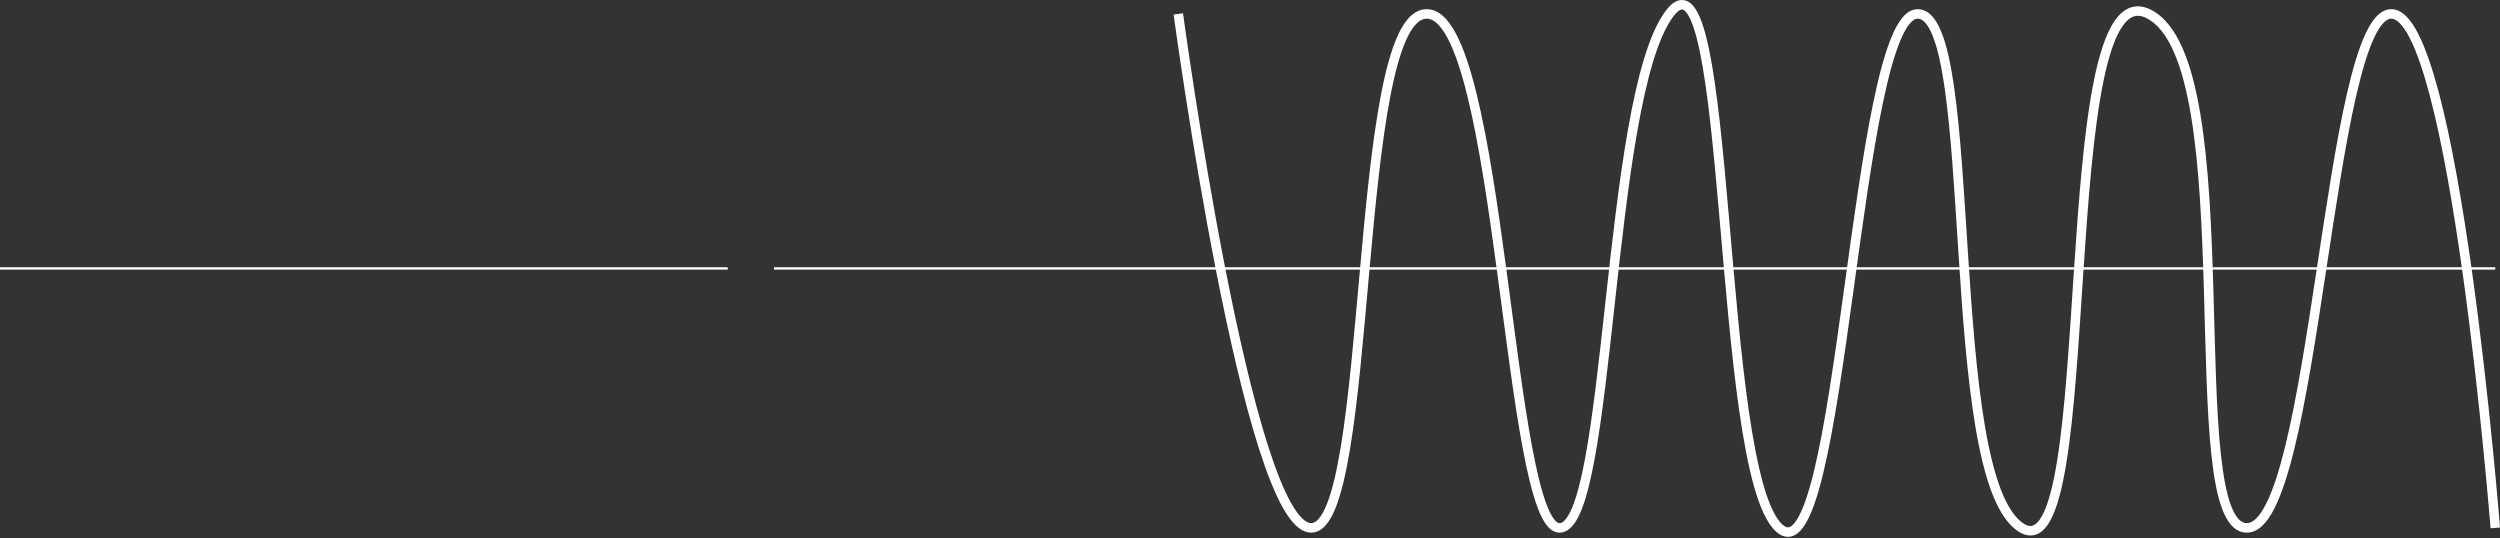 <?xml version="1.0" encoding="UTF-8"?> <svg xmlns="http://www.w3.org/2000/svg" width="1054" height="227" viewBox="0 0 1054 227" fill="none"><rect x="0" y="0" width="1054" height="227" fill="#333333" stroke="none"/> <path d="M496.781 5.869C494.799 6.137 494.799 6.138 494.799 6.139C494.799 6.141 494.8 6.144 494.8 6.147C494.801 6.154 494.802 6.164 494.804 6.177C494.808 6.204 494.813 6.243 494.82 6.296C494.835 6.4 494.856 6.556 494.884 6.762C494.94 7.173 495.024 7.783 495.135 8.578C495.356 10.168 495.683 12.499 496.109 15.465C496.961 21.396 498.209 29.869 499.789 40.035C502.95 60.365 507.444 87.479 512.778 114.601C518.109 141.707 524.291 168.885 530.833 189.313C534.1 199.513 537.489 208.133 540.953 214.238C542.684 217.286 544.486 219.804 546.376 221.584C548.259 223.357 550.41 224.561 552.79 224.561V220.561C551.823 220.561 550.606 220.073 549.118 218.672C547.637 217.277 546.065 215.14 544.432 212.263C541.172 206.518 537.882 198.208 534.643 188.093C528.172 167.891 522.026 140.897 516.703 113.829C511.383 86.778 506.897 59.72 503.742 39.42C502.164 29.271 500.919 20.815 500.068 14.896C499.643 11.937 499.317 9.612 499.097 8.028C498.986 7.235 498.903 6.628 498.847 6.22C498.819 6.015 498.798 5.861 498.784 5.757C498.777 5.705 498.772 5.667 498.768 5.641C498.766 5.628 498.765 5.618 498.764 5.611C498.764 5.608 498.763 5.606 498.763 5.604C498.763 5.603 498.763 5.602 496.781 5.869ZM552.79 224.561C555.22 224.561 557.254 223.311 558.9 221.455C560.528 219.62 561.915 217.051 563.134 213.99C565.576 207.857 567.543 199.217 569.223 189.029C572.586 168.622 574.876 141.441 577.308 114.394C579.745 87.283 582.325 60.305 586.259 40.11C588.229 29.996 590.512 21.732 593.218 16.039C596.005 10.173 598.826 7.869 601.494 7.869V3.869C596.248 3.869 592.449 8.337 589.605 14.322C586.679 20.48 584.32 29.144 582.333 39.345C578.352 59.78 575.757 86.975 573.324 114.036C570.885 141.163 568.609 168.155 565.276 188.378C563.607 198.504 561.694 206.794 559.417 212.511C558.277 215.375 557.096 217.461 555.908 218.801C554.738 220.119 553.71 220.561 552.79 220.561V224.561ZM601.494 7.869C604.213 7.869 607.21 10.239 610.324 16.117C613.347 21.822 616.078 30.096 618.578 40.208C623.57 60.401 627.515 87.381 631.17 114.483C634.817 141.524 638.175 168.691 641.992 189.071C643.899 199.251 645.941 207.858 648.231 213.954C649.372 216.991 650.621 219.534 652.03 221.353C653.42 223.148 655.231 224.561 657.504 224.561V220.561C657.038 220.561 656.261 220.282 655.192 218.903C654.142 217.547 653.06 215.435 651.976 212.547C649.814 206.793 647.822 198.47 645.924 188.335C642.131 168.086 638.793 141.08 635.134 113.948C631.483 86.876 627.514 59.684 622.461 39.248C619.938 29.044 617.114 20.389 613.859 14.244C610.694 8.271 606.69 3.869 601.494 3.869V7.869ZM657.504 224.561C659.636 224.561 661.411 223.444 662.831 221.859C664.238 220.288 665.452 218.098 666.533 215.5C668.699 210.291 670.537 202.927 672.179 194.15C675.468 176.565 678.064 152.776 680.8 127.978C683.541 103.133 686.426 77.243 690.294 55.311C692.228 44.347 694.399 34.416 696.907 26.128C699.426 17.805 702.237 11.297 705.379 7.061L702.166 4.678C698.611 9.471 695.64 16.505 693.078 24.97C690.506 33.47 688.302 43.573 686.355 54.616C682.46 76.7 679.562 102.725 676.824 127.539C674.081 152.4 671.502 176.012 668.247 193.414C666.616 202.13 664.839 209.156 662.839 213.964C661.837 216.374 660.83 218.098 659.851 219.19C658.886 220.268 658.112 220.561 657.504 220.561V224.561ZM705.379 7.061C706.976 4.908 708.143 4.184 708.834 4.035C709.283 3.938 709.903 4.008 710.832 5.097C711.801 6.231 712.81 8.173 713.808 11.003C714.793 13.797 715.713 17.301 716.579 21.427C720.049 37.976 722.476 63.739 724.915 91.58C727.347 119.35 729.788 149.121 733.299 173.485C735.054 185.666 737.085 196.563 739.537 205.219C740.763 209.548 742.106 213.36 743.593 216.512C745.071 219.645 746.745 222.241 748.685 224.031L751.398 221.091C749.99 219.793 748.582 217.712 747.211 214.805C745.849 211.919 744.576 208.332 743.386 204.129C741.005 195.723 739.003 185.028 737.258 172.914C733.767 148.689 731.337 119.059 728.9 91.231C726.468 63.474 724.024 37.44 720.494 20.606C719.609 16.387 718.646 12.695 717.581 9.674C716.528 6.688 715.322 4.194 713.874 2.499C712.387 0.758 710.391 -0.393 707.991 0.125C705.833 0.59 703.918 2.316 702.166 4.678L705.379 7.061ZM748.685 224.031C750.661 225.854 752.934 226.784 755.342 226.13C757.574 225.525 759.36 223.688 760.823 221.434C763.776 216.884 766.33 209.18 768.651 199.599C773.322 180.324 777.293 152.353 781.245 123.756C785.207 95.093 789.154 65.773 793.778 43.611C796.093 32.517 798.555 23.337 801.227 16.968C802.567 13.775 803.909 11.411 805.227 9.878C806.549 8.338 807.633 7.869 808.486 7.869V3.869C805.991 3.869 803.898 5.286 802.193 7.271C800.483 9.262 798.948 12.06 797.539 15.42C794.713 22.156 792.19 31.642 789.863 42.794C785.203 65.123 781.236 94.609 777.283 123.208C773.321 151.873 769.377 179.62 764.764 198.657C762.443 208.233 760.013 215.334 757.467 219.256C756.181 221.238 755.09 222.054 754.294 222.27C753.675 222.438 752.77 222.358 751.398 221.091L748.685 224.031ZM808.486 7.869C809.474 7.869 810.481 8.296 811.562 9.444C812.675 10.626 813.769 12.482 814.806 15.067C816.878 20.232 818.517 27.767 819.863 37.073C822.55 55.655 823.99 80.677 825.668 106.504C827.341 132.267 829.248 158.803 832.883 180.217C834.7 190.922 836.963 200.435 839.882 207.97C842.775 215.437 846.438 221.3 851.274 224.266L853.366 220.856C849.679 218.595 846.417 213.766 843.612 206.525C840.833 199.351 838.624 190.138 836.827 179.548C833.232 158.371 831.335 132.042 829.659 106.245C827.988 80.512 826.537 55.282 823.821 36.501C822.466 27.126 820.775 19.202 818.519 13.578C817.392 10.769 816.071 8.398 814.475 6.702C812.846 4.972 810.847 3.869 808.486 3.869V7.869ZM851.274 224.266C853.805 225.818 856.407 226.241 858.874 225.182C861.201 224.183 863.01 222.026 864.468 219.354C867.391 214.001 869.532 205.397 871.227 194.903C874.632 173.817 876.388 143.992 878.363 114.348C880.344 84.611 882.545 55.057 886.812 34.249C888.955 23.796 891.568 15.836 894.757 11.162C896.337 8.846 897.934 7.523 899.503 6.976C901.009 6.451 902.782 6.538 904.993 7.655L906.796 4.084C903.832 2.587 900.925 2.244 898.187 3.198C895.512 4.131 893.302 6.197 891.453 8.908C887.783 14.287 885.05 22.929 882.893 33.445C878.561 54.573 876.348 84.42 874.372 114.083C872.39 143.839 870.645 173.415 867.278 194.265C865.586 204.739 863.523 212.738 860.957 217.438C859.671 219.793 858.414 221.026 857.296 221.506C856.319 221.926 855.096 221.918 853.366 220.856L851.274 224.266ZM904.993 7.655C909.567 9.965 913.39 14.817 916.528 21.986C919.654 29.124 921.989 38.304 923.745 48.876C927.259 70.019 928.399 96.323 929.16 122.115C929.92 147.831 930.302 173.075 932.329 191.858C933.341 201.234 934.779 209.179 936.956 214.827C939.071 220.317 942.271 224.561 947.293 224.561V220.561C945.009 220.561 942.73 218.688 940.688 213.389C938.707 208.249 937.311 200.734 936.306 191.429C934.3 172.849 933.922 147.841 933.159 121.997C932.398 96.23 931.255 69.668 927.691 48.221C925.91 37.498 923.507 27.952 920.193 20.381C916.891 12.841 912.571 7.001 906.796 4.084L904.993 7.655ZM947.293 224.561C949.792 224.561 951.995 223.39 953.885 221.568C955.761 219.762 957.445 217.213 958.987 214.15C962.073 208.018 964.807 199.376 967.309 189.18C972.319 168.759 976.518 141.576 980.623 114.515C984.738 87.395 988.759 60.399 993.418 40.176C995.75 30.052 998.215 21.753 1000.88 16.023C1002.21 13.153 1003.54 11.046 1004.84 9.684C1006.13 8.33 1007.23 7.869 1008.17 7.869L1008.17 3.869C1005.76 3.869 1003.69 5.102 1001.95 6.922C1000.22 8.734 998.671 11.282 997.251 14.337C994.406 20.458 991.867 29.088 989.52 39.278C984.818 59.685 980.773 86.862 976.669 113.915C972.555 141.028 968.383 168.017 963.424 188.227C960.941 198.345 958.292 206.633 955.414 212.351C953.973 215.213 952.53 217.32 951.11 218.688C949.706 220.04 948.446 220.561 947.293 220.561V224.561ZM1008.17 7.869C1009.13 7.869 1010.28 8.344 1011.67 9.721C1013.06 11.099 1014.5 13.22 1015.97 16.091C1018.9 21.824 1021.72 30.124 1024.39 40.238C1029.72 60.435 1034.35 87.427 1038.15 114.494C1041.95 141.544 1044.92 168.601 1046.93 188.901C1047.94 199.049 1048.71 207.506 1049.23 213.425C1049.49 216.384 1049.68 218.709 1049.82 220.293C1049.88 221.085 1049.93 221.692 1049.96 222.101C1049.98 222.305 1049.99 222.46 1050 222.563C1050 222.615 1050.01 222.654 1050.01 222.68C1050.01 222.693 1050.01 222.702 1050.01 222.709C1050.01 222.712 1050.01 222.714 1050.01 222.716C1050.01 222.718 1050.01 222.718 1052.01 222.561C1054 222.405 1054 222.404 1054 222.402C1054 222.4 1054 222.398 1054 222.394C1054 222.387 1054 222.377 1054 222.364C1053.99 222.338 1053.99 222.298 1053.99 222.246C1053.98 222.141 1053.97 221.985 1053.95 221.779C1053.92 221.368 1053.87 220.758 1053.8 219.963C1053.67 218.373 1053.47 216.042 1053.21 213.076C1052.69 207.144 1051.92 198.672 1050.91 188.506C1048.9 168.176 1045.93 141.06 1042.12 113.937C1038.31 86.831 1033.65 59.65 1028.26 39.217C1025.56 29.016 1022.66 20.387 1019.53 14.27C1017.97 11.216 1016.3 8.681 1014.49 6.885C1012.68 5.087 1010.57 3.869 1008.17 3.869L1008.17 7.869Z" fill="white"></path> <path d="M326.317 113.169H1052.01" stroke="white"></path> <path d="M0 113.169L306.835 113.169" stroke="white"></path> </svg> 